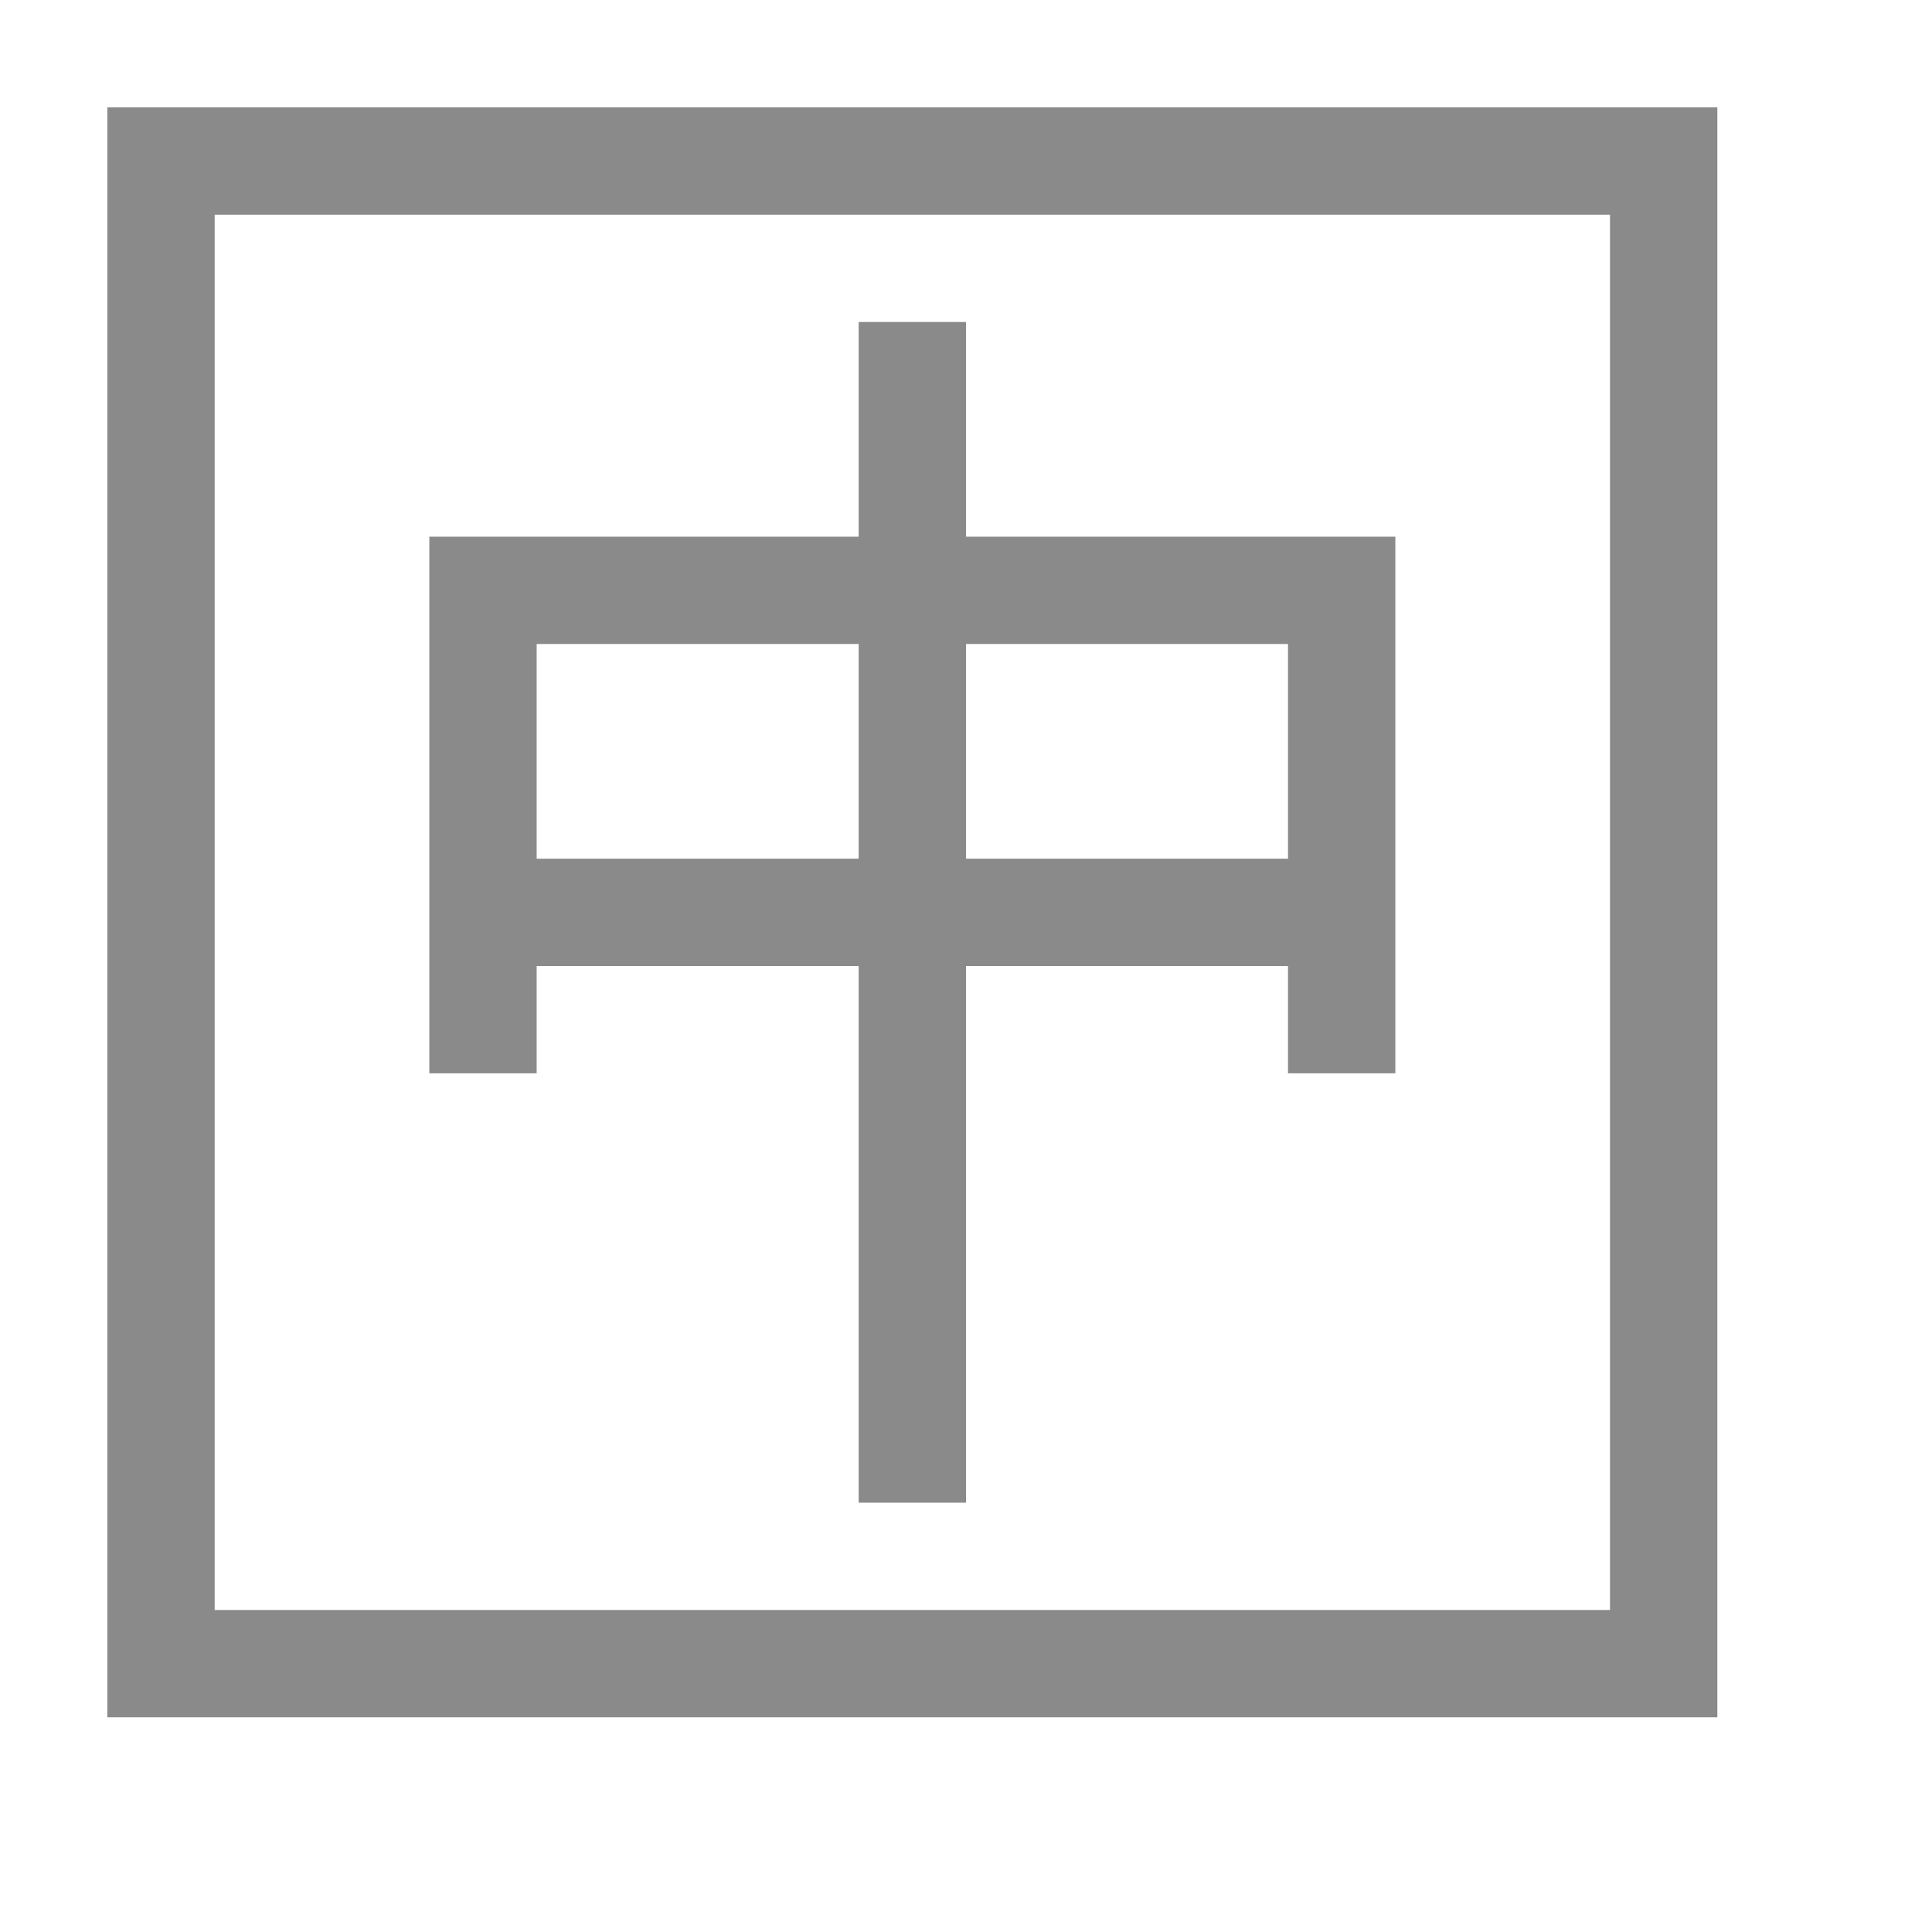 <?xml version="1.0" standalone="no"?><!DOCTYPE svg PUBLIC "-//W3C//DTD SVG 1.1//EN" "http://www.w3.org/Graphics/SVG/1.1/DTD/svg11.dtd"><svg t="1523240258418" class="icon" style="" viewBox="0 0 1024 1024" version="1.1" xmlns="http://www.w3.org/2000/svg" p-id="2177" xmlns:xlink="http://www.w3.org/1999/xlink" width="32" height="32"><defs><style type="text/css"></style></defs><path d="M56.889 56.889v853.333h853.333V56.89H56.89z m796.444 796.444H113.778V113.778h739.555v739.555z" fill="#8a8a8a" p-id="2178"></path><path d="M284.444 512h170.667v284.444H512V512h170.667v56.889h56.889V284.444H512V170.667h-56.889v113.777H227.556V568.89h56.888V512z m398.223-170.667v113.778H512V341.333h170.667z m-398.223 0h170.667v113.778H284.444V341.333z" fill="#8a8a8a" p-id="2179"></path></svg>